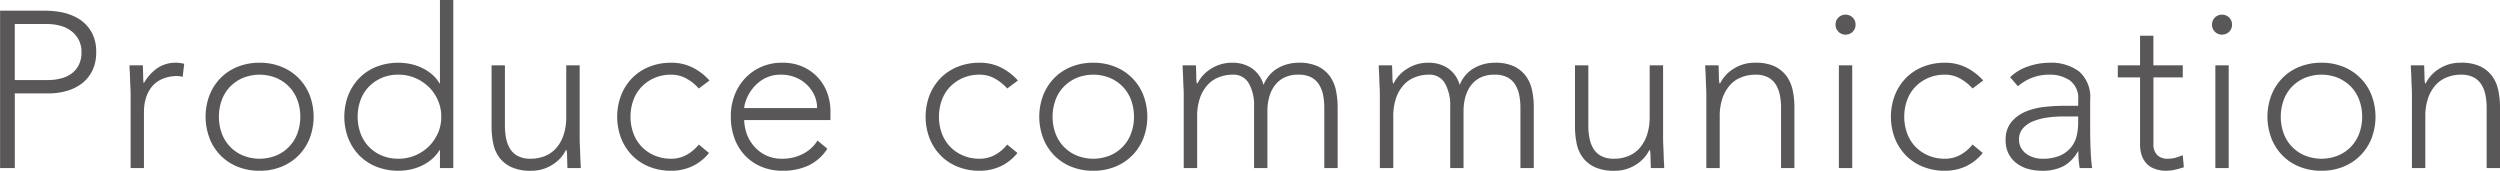 <svg xmlns="http://www.w3.org/2000/svg" width="269.813" height="18.43" viewBox="0 0 269.813 18.43">
  <defs>
    <style>
      .cls-1 {
        fill: #595757;
        fill-rule: evenodd;
      }
    </style>
  </defs>
  <path id="h4_produce_comm" class="cls-1" d="M327.388,1295.02h1.584v-8.06h3.672a6.853,6.853,0,0,0,1.932-.27,4.757,4.757,0,0,0,1.632-.8,3.909,3.909,0,0,0,1.128-1.38,4.405,4.405,0,0,0,.42-1.99,4.3,4.3,0,0,0-.516-2.2,4.056,4.056,0,0,0-1.32-1.38,5.643,5.643,0,0,0-1.776-.71,9.487,9.487,0,0,0-1.86-.2h-4.9v16.99Zm1.584-15.55h3.5a5.632,5.632,0,0,1,1.344.17,3.376,3.376,0,0,1,1.188.54,2.877,2.877,0,0,1,.84.95,2.764,2.764,0,0,1,.324,1.39,2.917,2.917,0,0,1-.312,1.41,2.566,2.566,0,0,1-.816.93,3.366,3.366,0,0,1-1.152.5,5.33,5.33,0,0,1-1.32.16h-3.6v-6.05Zm12.5,15.55h1.44v-6.05a5.181,5.181,0,0,1,.216-1.52,3.557,3.557,0,0,1,.66-1.24,3.048,3.048,0,0,1,1.128-.82,4.011,4.011,0,0,1,1.62-.3,1.849,1.849,0,0,1,.552.09l0.168-1.41c-0.144-.04-0.285-0.06-0.42-0.09a2.884,2.884,0,0,0-.42-0.03,3.482,3.482,0,0,0-2.112.62,4.927,4.927,0,0,0-1.416,1.61,3.7,3.7,0,0,1-.06-0.75q-0.014-.57-0.036-1.2h-1.44c0,0.15.008,0.35,0.024,0.62s0.027,0.54.036,0.85,0.02,0.6.036,0.9,0.024,0.55.024,0.75v7.97Zm8.52-3.2a5.6,5.6,0,0,0,1.2,1.85,5.365,5.365,0,0,0,1.848,1.21,6.232,6.232,0,0,0,2.352.43,6.145,6.145,0,0,0,2.34-.43,5.414,5.414,0,0,0,3.06-3.06,6.554,6.554,0,0,0,0-4.68,5.414,5.414,0,0,0-3.06-3.06,6.145,6.145,0,0,0-2.34-.43,6.232,6.232,0,0,0-2.352.43,5.365,5.365,0,0,0-1.848,1.21,5.6,5.6,0,0,0-1.2,1.85A6.553,6.553,0,0,0,350,1291.82Zm1.308-4.11a4.161,4.161,0,0,1,.876-1.44,4.348,4.348,0,0,1,1.392-.97,4.8,4.8,0,0,1,3.648,0,4.359,4.359,0,0,1,1.392.97,4.176,4.176,0,0,1,.876,1.44,5.181,5.181,0,0,1,.3,1.77,5.124,5.124,0,0,1-.3,1.76,4.1,4.1,0,0,1-2.268,2.41,4.8,4.8,0,0,1-3.648,0,4.1,4.1,0,0,1-2.268-2.41,5.1,5.1,0,0,1-.3-1.76A5.157,5.157,0,0,1,351.3,1287.71Zm23.556,7.31h1.44v-18.14h-1.44v9h-0.048a3.679,3.679,0,0,0-.84-1,4.881,4.881,0,0,0-1.092-.69,5.293,5.293,0,0,0-1.236-.41,6.519,6.519,0,0,0-3.624.3,5.365,5.365,0,0,0-1.848,1.21,5.6,5.6,0,0,0-1.2,1.85,6.553,6.553,0,0,0,0,4.68,5.6,5.6,0,0,0,1.2,1.85,5.365,5.365,0,0,0,1.848,1.21,6.519,6.519,0,0,0,3.624.3,5.8,5.8,0,0,0,1.236-.41,4.923,4.923,0,0,0,1.092-.7,3.791,3.791,0,0,0,.84-0.99h0.048v1.94Zm-0.216-3.78a4.562,4.562,0,0,1-.984,1.44,4.7,4.7,0,0,1-1.464.97,4.585,4.585,0,0,1-1.824.36,4.468,4.468,0,0,1-1.824-.36,4.1,4.1,0,0,1-2.268-2.41,5.1,5.1,0,0,1-.3-1.76,5.157,5.157,0,0,1,.3-1.77,4.161,4.161,0,0,1,.876-1.44,4.348,4.348,0,0,1,1.392-.97,4.468,4.468,0,0,1,1.824-.36,4.585,4.585,0,0,1,1.824.36,4.88,4.88,0,0,1,1.464.97,4.562,4.562,0,0,1,.984,1.44,4.411,4.411,0,0,1,.36,1.77A4.364,4.364,0,0,1,374.644,1291.24Zm15.288-7.31h-1.44v5.55a6.014,6.014,0,0,1-.3,2,4.123,4.123,0,0,1-.816,1.42,3.385,3.385,0,0,1-1.224.84,4.174,4.174,0,0,1-1.5.27,2.878,2.878,0,0,1-1.4-.3,2.158,2.158,0,0,1-.84-0.8,3.51,3.51,0,0,1-.42-1.14,6.931,6.931,0,0,1-.12-1.31v-6.53h-1.44v6.6a9.341,9.341,0,0,0,.168,1.78,3.822,3.822,0,0,0,.636,1.52,3.366,3.366,0,0,0,1.3,1.07,4.835,4.835,0,0,0,2.124.41,4.2,4.2,0,0,0,2.352-.66,3.868,3.868,0,0,0,1.44-1.57h0.072a3.817,3.817,0,0,1,.06.74q0.012,0.585.036,1.2h1.44c0-.14-0.009-0.35-0.024-0.61s-0.028-.55-0.036-0.85-0.021-.61-0.036-0.9-0.024-.55-0.024-0.76v-7.97Zm12.864,8.55a4.41,4.41,0,0,1-1.308,1.11,3.376,3.376,0,0,1-1.668.42,4.468,4.468,0,0,1-1.824-.36,4.1,4.1,0,0,1-2.268-2.41,5.1,5.1,0,0,1-.3-1.76,5.157,5.157,0,0,1,.3-1.77,4.161,4.161,0,0,1,.876-1.44,4.348,4.348,0,0,1,1.392-.97,4.468,4.468,0,0,1,1.824-.36,3.306,3.306,0,0,1,1.608.4,5.009,5.009,0,0,1,1.368,1.09l1.152-.86a6.005,6.005,0,0,0-1.86-1.42,5.09,5.09,0,0,0-2.268-.5,6.232,6.232,0,0,0-2.352.43,5.365,5.365,0,0,0-1.848,1.21,5.6,5.6,0,0,0-1.2,1.85,6.553,6.553,0,0,0,0,4.68,5.6,5.6,0,0,0,1.2,1.85,5.365,5.365,0,0,0,1.848,1.21,6.232,6.232,0,0,0,2.352.43,5.373,5.373,0,0,0,2.232-.47,5.121,5.121,0,0,0,1.848-1.45Zm12.816-.43a3.973,3.973,0,0,1-1.584,1.44,4.652,4.652,0,0,1-2.136.52,4,4,0,0,1-2.076-.48,4.153,4.153,0,0,1-1.944-2.53,4.912,4.912,0,0,1-.18-1.16H417v-1.01a5.623,5.623,0,0,0-.336-1.9,4.918,4.918,0,0,0-2.628-2.84,5.288,5.288,0,0,0-2.244-.44,5.369,5.369,0,0,0-3.984,1.66,5.557,5.557,0,0,0-1.152,1.84,6.29,6.29,0,0,0-.408,2.3,6.757,6.757,0,0,0,.4,2.37,5.351,5.351,0,0,0,1.14,1.85,5.208,5.208,0,0,0,1.776,1.21,5.869,5.869,0,0,0,2.3.43,6.575,6.575,0,0,0,2.724-.55,4.876,4.876,0,0,0,2.076-1.83Zm-7.92-3.51a3.168,3.168,0,0,1,.192-0.8,4.324,4.324,0,0,1,.648-1.21,4.227,4.227,0,0,1,1.236-1.11,3.67,3.67,0,0,1,1.956-.48,3.983,3.983,0,0,1,1.5.29,3.756,3.756,0,0,1,2.04,1.92,3.277,3.277,0,0,1,.3,1.39h-7.872Zm28.392,3.94a4.41,4.41,0,0,1-1.308,1.11,3.376,3.376,0,0,1-1.668.42,4.468,4.468,0,0,1-1.824-.36,4.1,4.1,0,0,1-2.268-2.41,5.1,5.1,0,0,1-.3-1.76,5.157,5.157,0,0,1,.3-1.77,4.161,4.161,0,0,1,.876-1.44,4.348,4.348,0,0,1,1.392-.97,4.468,4.468,0,0,1,1.824-.36,3.306,3.306,0,0,1,1.608.4,5.009,5.009,0,0,1,1.368,1.09l1.152-.86a6.005,6.005,0,0,0-1.86-1.42,5.09,5.09,0,0,0-2.268-.5,6.232,6.232,0,0,0-2.352.43,5.365,5.365,0,0,0-1.848,1.21,5.6,5.6,0,0,0-1.2,1.85,6.553,6.553,0,0,0,0,4.68,5.6,5.6,0,0,0,1.2,1.85,5.365,5.365,0,0,0,1.848,1.21,6.232,6.232,0,0,0,2.352.43,5.373,5.373,0,0,0,2.232-.47,5.121,5.121,0,0,0,1.848-1.45Zm3.888-.66a5.6,5.6,0,0,0,1.2,1.85,5.365,5.365,0,0,0,1.848,1.21,6.232,6.232,0,0,0,2.352.43,6.145,6.145,0,0,0,2.34-.43,5.414,5.414,0,0,0,3.06-3.06,6.554,6.554,0,0,0,0-4.68,5.414,5.414,0,0,0-3.06-3.06,6.145,6.145,0,0,0-2.34-.43,6.232,6.232,0,0,0-2.352.43,5.365,5.365,0,0,0-1.848,1.21,5.6,5.6,0,0,0-1.2,1.85A6.553,6.553,0,0,0,439.972,1291.82Zm1.308-4.11a4.161,4.161,0,0,1,.876-1.44,4.348,4.348,0,0,1,1.392-.97,4.8,4.8,0,0,1,3.648,0,4.359,4.359,0,0,1,1.392.97,4.176,4.176,0,0,1,.876,1.44,5.181,5.181,0,0,1,.3,1.77,5.124,5.124,0,0,1-.3,1.76,4.1,4.1,0,0,1-2.268,2.41,4.8,4.8,0,0,1-3.648,0,4.1,4.1,0,0,1-2.268-2.41,5.1,5.1,0,0,1-.3-1.76A5.157,5.157,0,0,1,441.28,1287.71Zm13.86,7.31h1.44v-5.54a6.05,6.05,0,0,1,.3-2.01,4.028,4.028,0,0,1,.816-1.41,3.125,3.125,0,0,1,1.224-.84,3.972,3.972,0,0,1,1.5-.28,1.884,1.884,0,0,1,1.74.94,4.754,4.754,0,0,1,.564,2.47v6.67h1.44v-6.24a5.573,5.573,0,0,1,.156-1.27,3.918,3.918,0,0,1,.528-1.25,2.967,2.967,0,0,1,1.02-.95,3.382,3.382,0,0,1,1.656-.37,2.878,2.878,0,0,1,1.4.3,2.189,2.189,0,0,1,.84.81,3.41,3.41,0,0,1,.42,1.14,7.072,7.072,0,0,1,.12,1.3v6.53h1.44v-6.6a8.57,8.57,0,0,0-.18-1.77,4.018,4.018,0,0,0-.648-1.53,3.486,3.486,0,0,0-1.284-1.07,4.766,4.766,0,0,0-2.112-.4,4.518,4.518,0,0,0-2.2.57,3.6,3.6,0,0,0-1.572,1.83,3.225,3.225,0,0,0-1.32-1.84,3.724,3.724,0,0,0-2.016-.56,4.194,4.194,0,0,0-2.352.66,3.868,3.868,0,0,0-1.44,1.57h-0.072a3.623,3.623,0,0,1-.06-0.75q-0.013-.57-0.036-1.2h-1.44c0,0.15.007,0.35,0.024,0.62s0.027,0.54.036,0.85,0.019,0.6.036,0.9,0.024,0.55.024,0.75v7.97Zm21.168,0h1.44v-5.54a6.05,6.05,0,0,1,.3-2.01,4.028,4.028,0,0,1,.816-1.41,3.125,3.125,0,0,1,1.224-.84,3.972,3.972,0,0,1,1.5-.28,1.884,1.884,0,0,1,1.74.94,4.754,4.754,0,0,1,.564,2.47v6.67h1.44v-6.24a5.573,5.573,0,0,1,.156-1.27,3.918,3.918,0,0,1,.528-1.25,2.967,2.967,0,0,1,1.02-.95,3.382,3.382,0,0,1,1.656-.37,2.878,2.878,0,0,1,1.4.3,2.189,2.189,0,0,1,.84.81,3.41,3.41,0,0,1,.42,1.14,7.072,7.072,0,0,1,.12,1.3v6.53h1.44v-6.6a8.57,8.57,0,0,0-.18-1.77,4.018,4.018,0,0,0-.648-1.53,3.486,3.486,0,0,0-1.284-1.07,4.766,4.766,0,0,0-2.112-.4,4.518,4.518,0,0,0-2.2.57,3.6,3.6,0,0,0-1.572,1.83,3.225,3.225,0,0,0-1.32-1.84,3.724,3.724,0,0,0-2.016-.56,4.194,4.194,0,0,0-2.352.66,3.868,3.868,0,0,0-1.44,1.57h-0.072a3.623,3.623,0,0,1-.06-0.75q-0.014-.57-0.036-1.2h-1.44c0,0.15.007,0.35,0.024,0.62s0.027,0.54.036,0.85,0.019,0.6.036,0.9,0.024,0.55.024,0.75v7.97Zm30.552-11.09h-1.44v5.55a6.039,6.039,0,0,1-.3,2,4.139,4.139,0,0,1-.816,1.42,3.385,3.385,0,0,1-1.224.84,4.177,4.177,0,0,1-1.5.27,2.878,2.878,0,0,1-1.4-.3,2.151,2.151,0,0,1-.84-0.8,3.487,3.487,0,0,1-.42-1.14,6.931,6.931,0,0,1-.12-1.31v-6.53h-1.44v6.6a9.261,9.261,0,0,0,.168,1.78,3.822,3.822,0,0,0,.636,1.52,3.366,3.366,0,0,0,1.3,1.07,4.835,4.835,0,0,0,2.124.41,4.2,4.2,0,0,0,2.352-.66,3.868,3.868,0,0,0,1.44-1.57h0.072a3.9,3.9,0,0,1,.06.74q0.01,0.585.036,1.2h1.44c0-.14-0.009-0.35-0.024-0.61s-0.029-.55-0.036-0.85-0.021-.61-0.036-0.9-0.024-.55-0.024-0.76v-7.97Zm4.68,11.09h1.44v-5.54a6.05,6.05,0,0,1,.3-2.01,4.028,4.028,0,0,1,.816-1.41,3.125,3.125,0,0,1,1.224-.84,3.972,3.972,0,0,1,1.5-.28,2.878,2.878,0,0,1,1.4.3,2.189,2.189,0,0,1,.84.81,3.41,3.41,0,0,1,.42,1.14,7.072,7.072,0,0,1,.12,1.3v6.53h1.44v-6.6a8.57,8.57,0,0,0-.18-1.77,4.018,4.018,0,0,0-.648-1.53,3.486,3.486,0,0,0-1.284-1.07,4.766,4.766,0,0,0-2.112-.4,4.194,4.194,0,0,0-2.352.66,3.868,3.868,0,0,0-1.44,1.57h-0.072a3.623,3.623,0,0,1-.06-0.75q-0.014-.57-0.036-1.2h-1.44c0,0.15.007,0.35,0.024,0.62s0.027,0.54.036,0.85,0.019,0.6.036,0.9,0.024,0.55.024,0.75v7.97Zm14.3,0h1.44v-11.09h-1.44v11.09Zm-0.048-14.71a1.106,1.106,0,0,0,1.536,0,1.046,1.046,0,0,0,.312-0.77,1.062,1.062,0,0,0-.312-0.77,1.106,1.106,0,0,0-1.536,0,1.054,1.054,0,0,0-.312.77A1.038,1.038,0,0,0,525.8,1280.31Zm14.472,12.17a4.41,4.41,0,0,1-1.308,1.11,3.379,3.379,0,0,1-1.668.42,4.468,4.468,0,0,1-1.824-.36,4.1,4.1,0,0,1-2.268-2.41,5.1,5.1,0,0,1-.3-1.76,5.157,5.157,0,0,1,.3-1.77,4.146,4.146,0,0,1,.876-1.44,4.337,4.337,0,0,1,1.392-.97,4.468,4.468,0,0,1,1.824-.36,3.309,3.309,0,0,1,1.608.4,5.009,5.009,0,0,1,1.368,1.09l1.152-.86a6.017,6.017,0,0,0-1.86-1.42,5.09,5.09,0,0,0-2.268-.5,6.232,6.232,0,0,0-2.352.43,5.355,5.355,0,0,0-1.848,1.21,5.6,5.6,0,0,0-1.2,1.85,6.553,6.553,0,0,0,0,4.68,5.6,5.6,0,0,0,1.2,1.85,5.355,5.355,0,0,0,1.848,1.21,6.232,6.232,0,0,0,2.352.43,5.38,5.38,0,0,0,2.232-.47,5.129,5.129,0,0,0,1.848-1.45Zm12.7-4.83a3.689,3.689,0,0,0-1.2-3.06,5.057,5.057,0,0,0-3.216-.94,7.155,7.155,0,0,0-2.256.39,5.107,5.107,0,0,0-1.968,1.17l0.84,0.98a5.07,5.07,0,0,1,3.384-1.25,3.767,3.767,0,0,1,2.232.63,2.332,2.332,0,0,1,.888,2.06v0.67h-1.68c-0.545,0-1.173.04-1.884,0.11a7.41,7.41,0,0,0-2.016.48,4.019,4.019,0,0,0-1.6,1.12,2.933,2.933,0,0,0-.648,2.01,3.032,3.032,0,0,0,.348,1.51,2.985,2.985,0,0,0,.9,1.02,3.593,3.593,0,0,0,1.248.58,5.627,5.627,0,0,0,1.416.18,4.927,4.927,0,0,0,2.34-.5,4.1,4.1,0,0,0,1.548-1.59h0.048a10.323,10.323,0,0,0,.144,1.8h1.344q-0.072-.48-0.108-0.96c-0.024-.32-0.045-0.66-0.06-1.03s-0.029-.77-0.036-1.2-0.012-.92-0.012-1.46v-2.72Zm-1.3,1.8v0.75a5.867,5.867,0,0,1-.168,1.38,3.1,3.1,0,0,1-.612,1.22,3.313,3.313,0,0,1-1.188.88,4.7,4.7,0,0,1-1.9.33,3.062,3.062,0,0,1-.9-0.13,2.744,2.744,0,0,1-.8-0.38,2.05,2.05,0,0,1-.588-0.65,1.74,1.74,0,0,1-.228-0.9,1.783,1.783,0,0,1,.408-1.2,2.831,2.831,0,0,1,1.092-.77,6.237,6.237,0,0,1,1.536-.41,12.618,12.618,0,0,1,1.764-.12h1.584Zm11.28-5.52H559.78v-3.19h-1.44v3.19h-2.4v1.3h2.4v7.22a3.814,3.814,0,0,0,.156,1.12,2.439,2.439,0,0,0,.492.9,2.261,2.261,0,0,0,.888.61,3.48,3.48,0,0,0,1.32.23,4.3,4.3,0,0,0,.936-0.12c0.351-.08.663-0.17,0.936-0.26l-0.12-1.3a6.8,6.8,0,0,1-.8.28,3.407,3.407,0,0,1-.828.1,1.527,1.527,0,0,1-1.128-.4,1.58,1.58,0,0,1-.408-1.16v-7.22h3.168v-1.3Zm3.528,11.09h1.44v-11.09h-1.44v11.09Zm-0.048-14.71a1.106,1.106,0,0,0,1.536,0,1.046,1.046,0,0,0,.312-0.77,1.062,1.062,0,0,0-.312-0.77,1.106,1.106,0,0,0-1.536,0,1.054,1.054,0,0,0-.312.77A1.038,1.038,0,0,0,566.428,1280.31Zm6.1,11.51a5.6,5.6,0,0,0,1.2,1.85,5.355,5.355,0,0,0,1.848,1.21,6.232,6.232,0,0,0,2.352.43,6.152,6.152,0,0,0,2.34-.43,5.414,5.414,0,0,0,3.06-3.06,6.554,6.554,0,0,0,0-4.68,5.414,5.414,0,0,0-3.06-3.06,6.152,6.152,0,0,0-2.34-.43,6.232,6.232,0,0,0-2.352.43,5.355,5.355,0,0,0-1.848,1.21,5.6,5.6,0,0,0-1.2,1.85A6.553,6.553,0,0,0,572.524,1291.82Zm1.308-4.11a4.146,4.146,0,0,1,.876-1.44,4.337,4.337,0,0,1,1.392-.97,4.8,4.8,0,0,1,3.648,0,4.359,4.359,0,0,1,1.392.97,4.176,4.176,0,0,1,.876,1.44,5.205,5.205,0,0,1,.3,1.77,5.148,5.148,0,0,1-.3,1.76,4.1,4.1,0,0,1-2.268,2.41,4.8,4.8,0,0,1-3.648,0,4.1,4.1,0,0,1-2.268-2.41,5.1,5.1,0,0,1-.3-1.76A5.157,5.157,0,0,1,573.832,1287.71Zm13.86,7.31h1.44v-5.54a6.05,6.05,0,0,1,.3-2.01,4.028,4.028,0,0,1,.816-1.41,3.125,3.125,0,0,1,1.224-.84,3.972,3.972,0,0,1,1.5-.28,2.878,2.878,0,0,1,1.4.3,2.189,2.189,0,0,1,.84.81,3.41,3.41,0,0,1,.42,1.14,7.072,7.072,0,0,1,.12,1.3v6.53h1.44v-6.6a8.57,8.57,0,0,0-.18-1.77,4.018,4.018,0,0,0-.648-1.53,3.486,3.486,0,0,0-1.284-1.07,4.766,4.766,0,0,0-2.112-.4,4.194,4.194,0,0,0-2.352.66,3.868,3.868,0,0,0-1.44,1.57h-0.072a3.623,3.623,0,0,1-.06-0.75q-0.014-.57-0.036-1.2h-1.44c0,0.15.007,0.35,0.024,0.62s0.027,0.54.036,0.85,0.019,0.6.036,0.9,0.024,0.55.024,0.75v7.97Z" transform="translate(-327.375 -1276.88)"/>
</svg>
